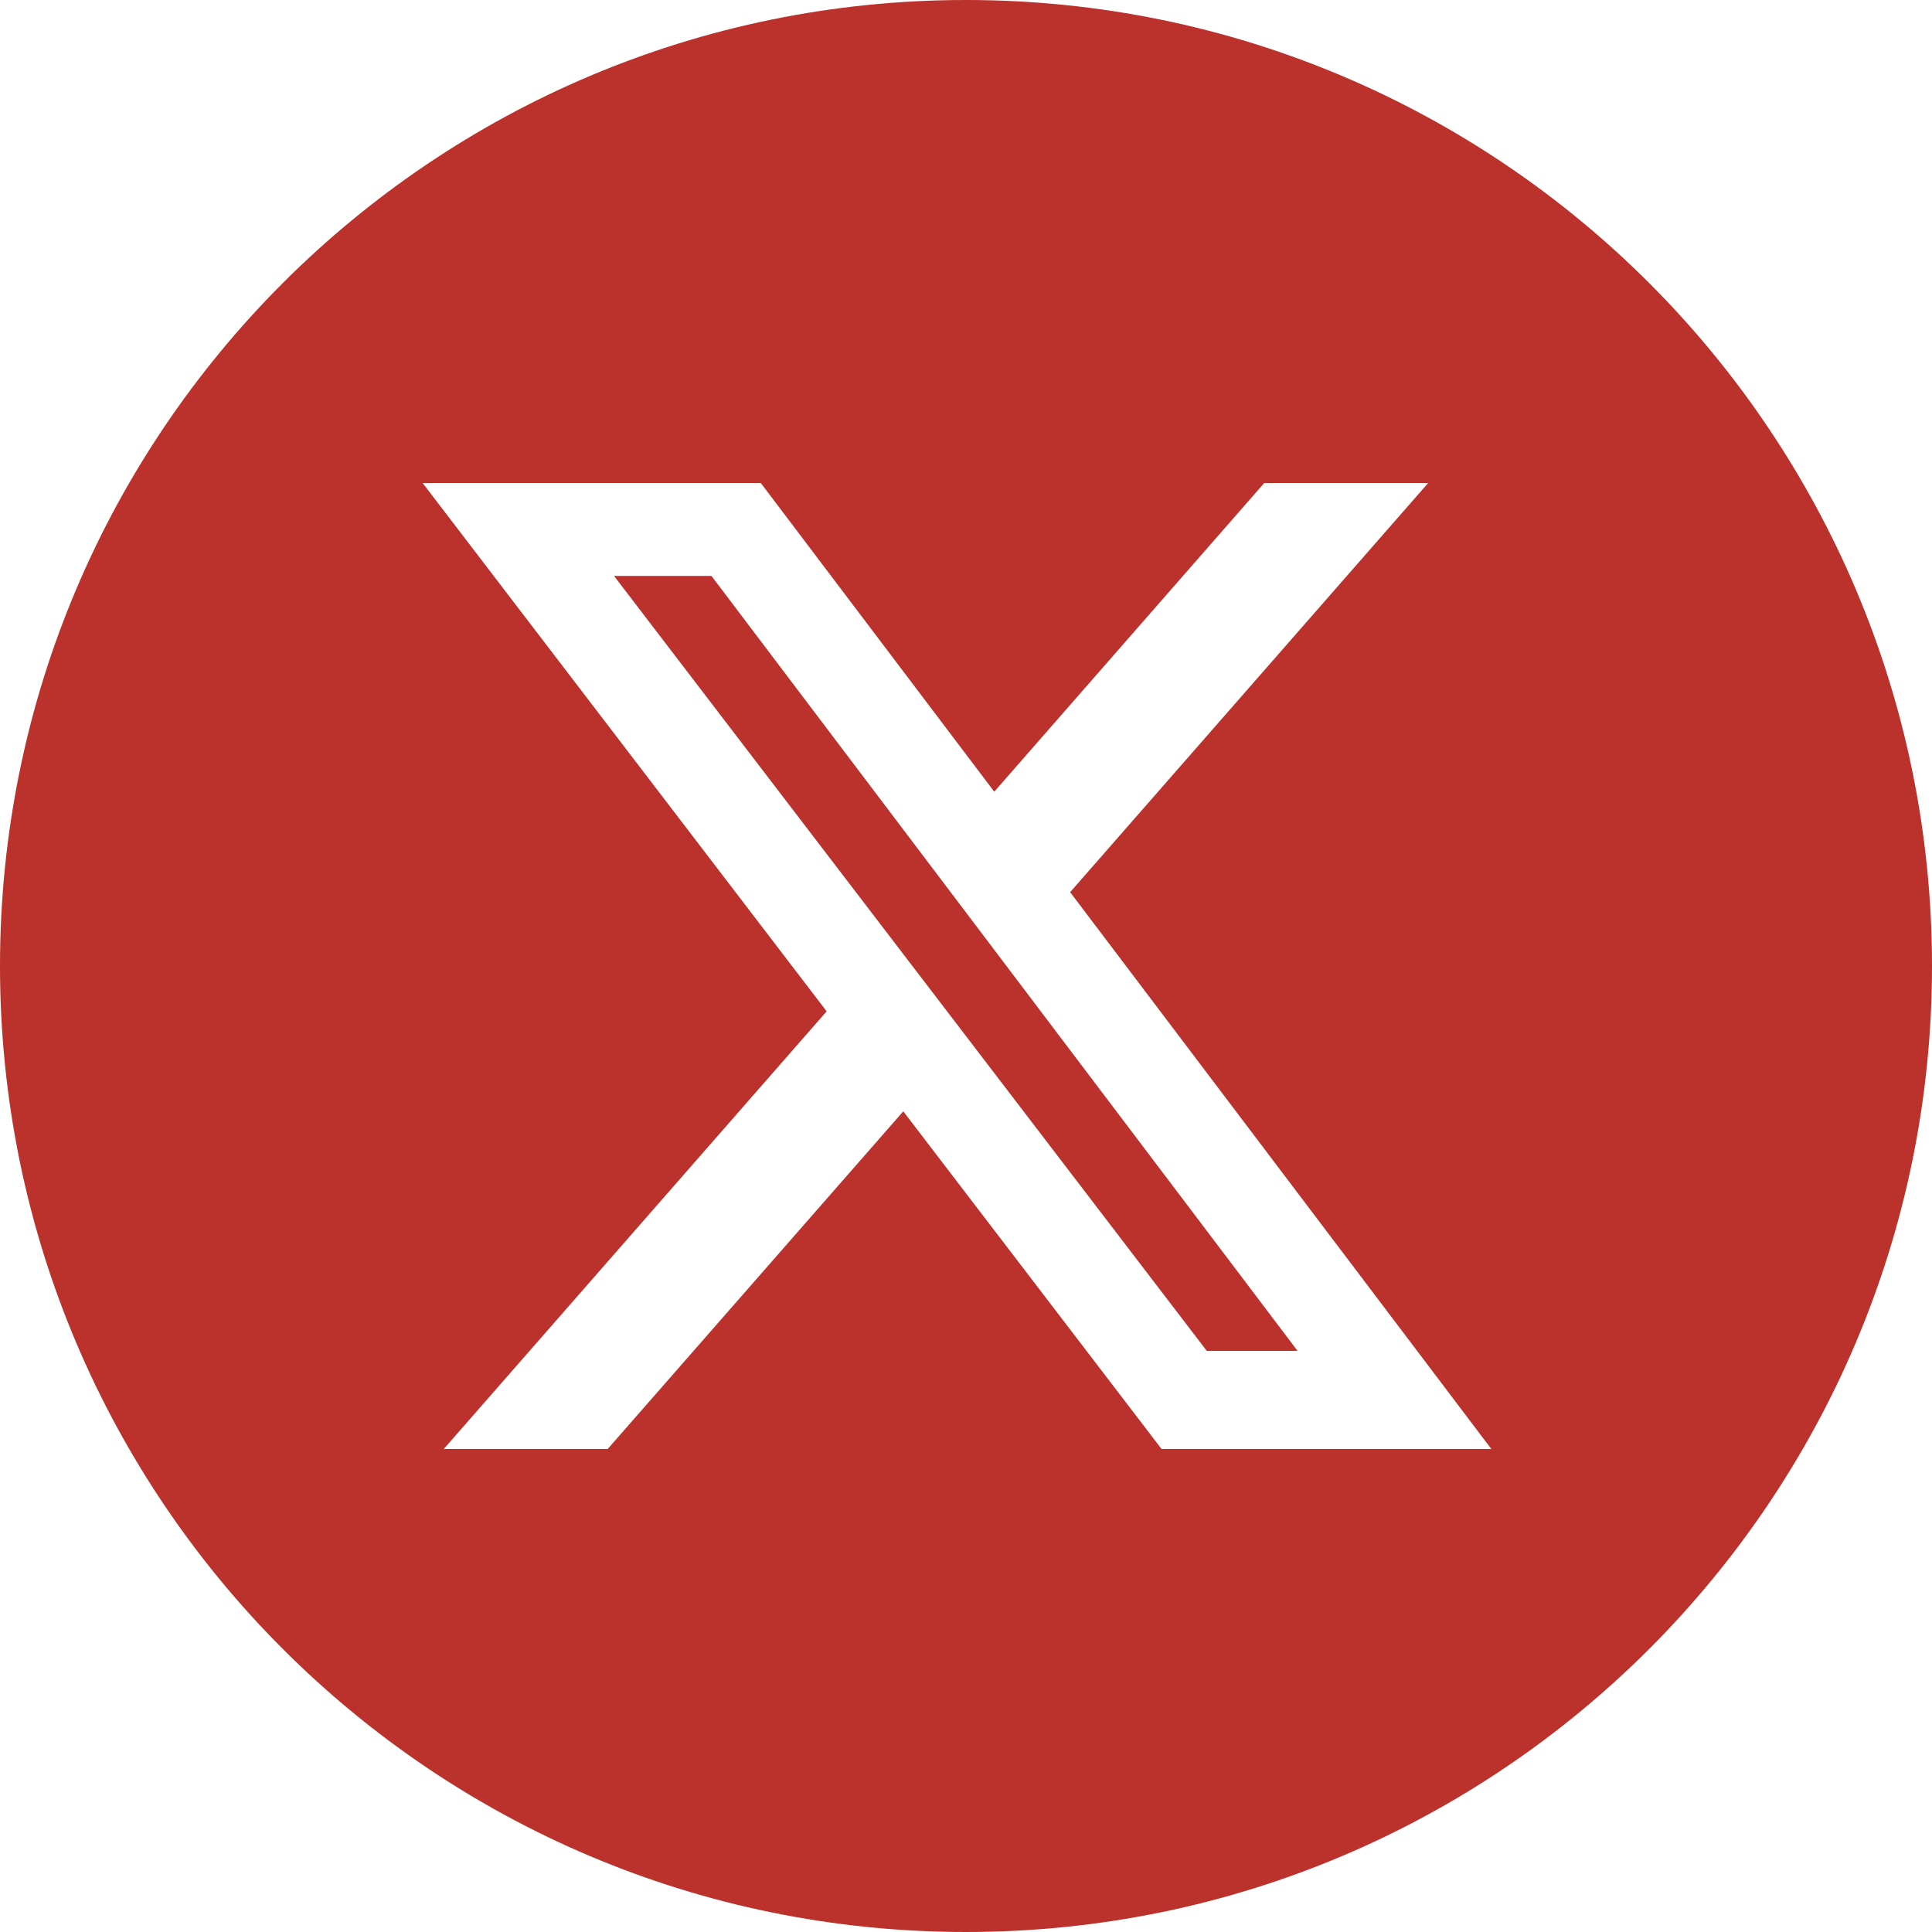 <?xml version="1.0" encoding="UTF-8" standalone="no"?>
<!DOCTYPE svg PUBLIC "-//W3C//DTD SVG 1.1//EN" "http://www.w3.org/Graphics/SVG/1.1/DTD/svg11.dtd">
<svg width="100%" height="100%" viewBox="0 0 32 32" version="1.1" xmlns="http://www.w3.org/2000/svg" xmlns:xlink="http://www.w3.org/1999/xlink" xml:space="preserve" xmlns:serif="http://www.serif.com/" style="fill-rule:evenodd;clip-rule:evenodd;stroke-linejoin:round;stroke-miterlimit:2;">
    <g id="Page-1">
        <path id="Shape" d="M16,0C24.837,0 32,7.163 32,16C32,24.837 24.837,32 16,32C7.163,32 0,24.837 0,16C0,7.163 7.163,0 16,0ZM12.601,8L7,8L13.692,16.751L7.35,24L10.065,24L14.961,18.407L19.239,24L24.701,24L17.725,14.777L23.655,8L20.94,8L16.468,13.113L12.601,8ZM11.784,9.539L21.492,22.375L19.988,22.375L10.17,9.539L11.784,9.539Z" style="fill:rgb(186,50,43);"/>
    </g>
</svg>
